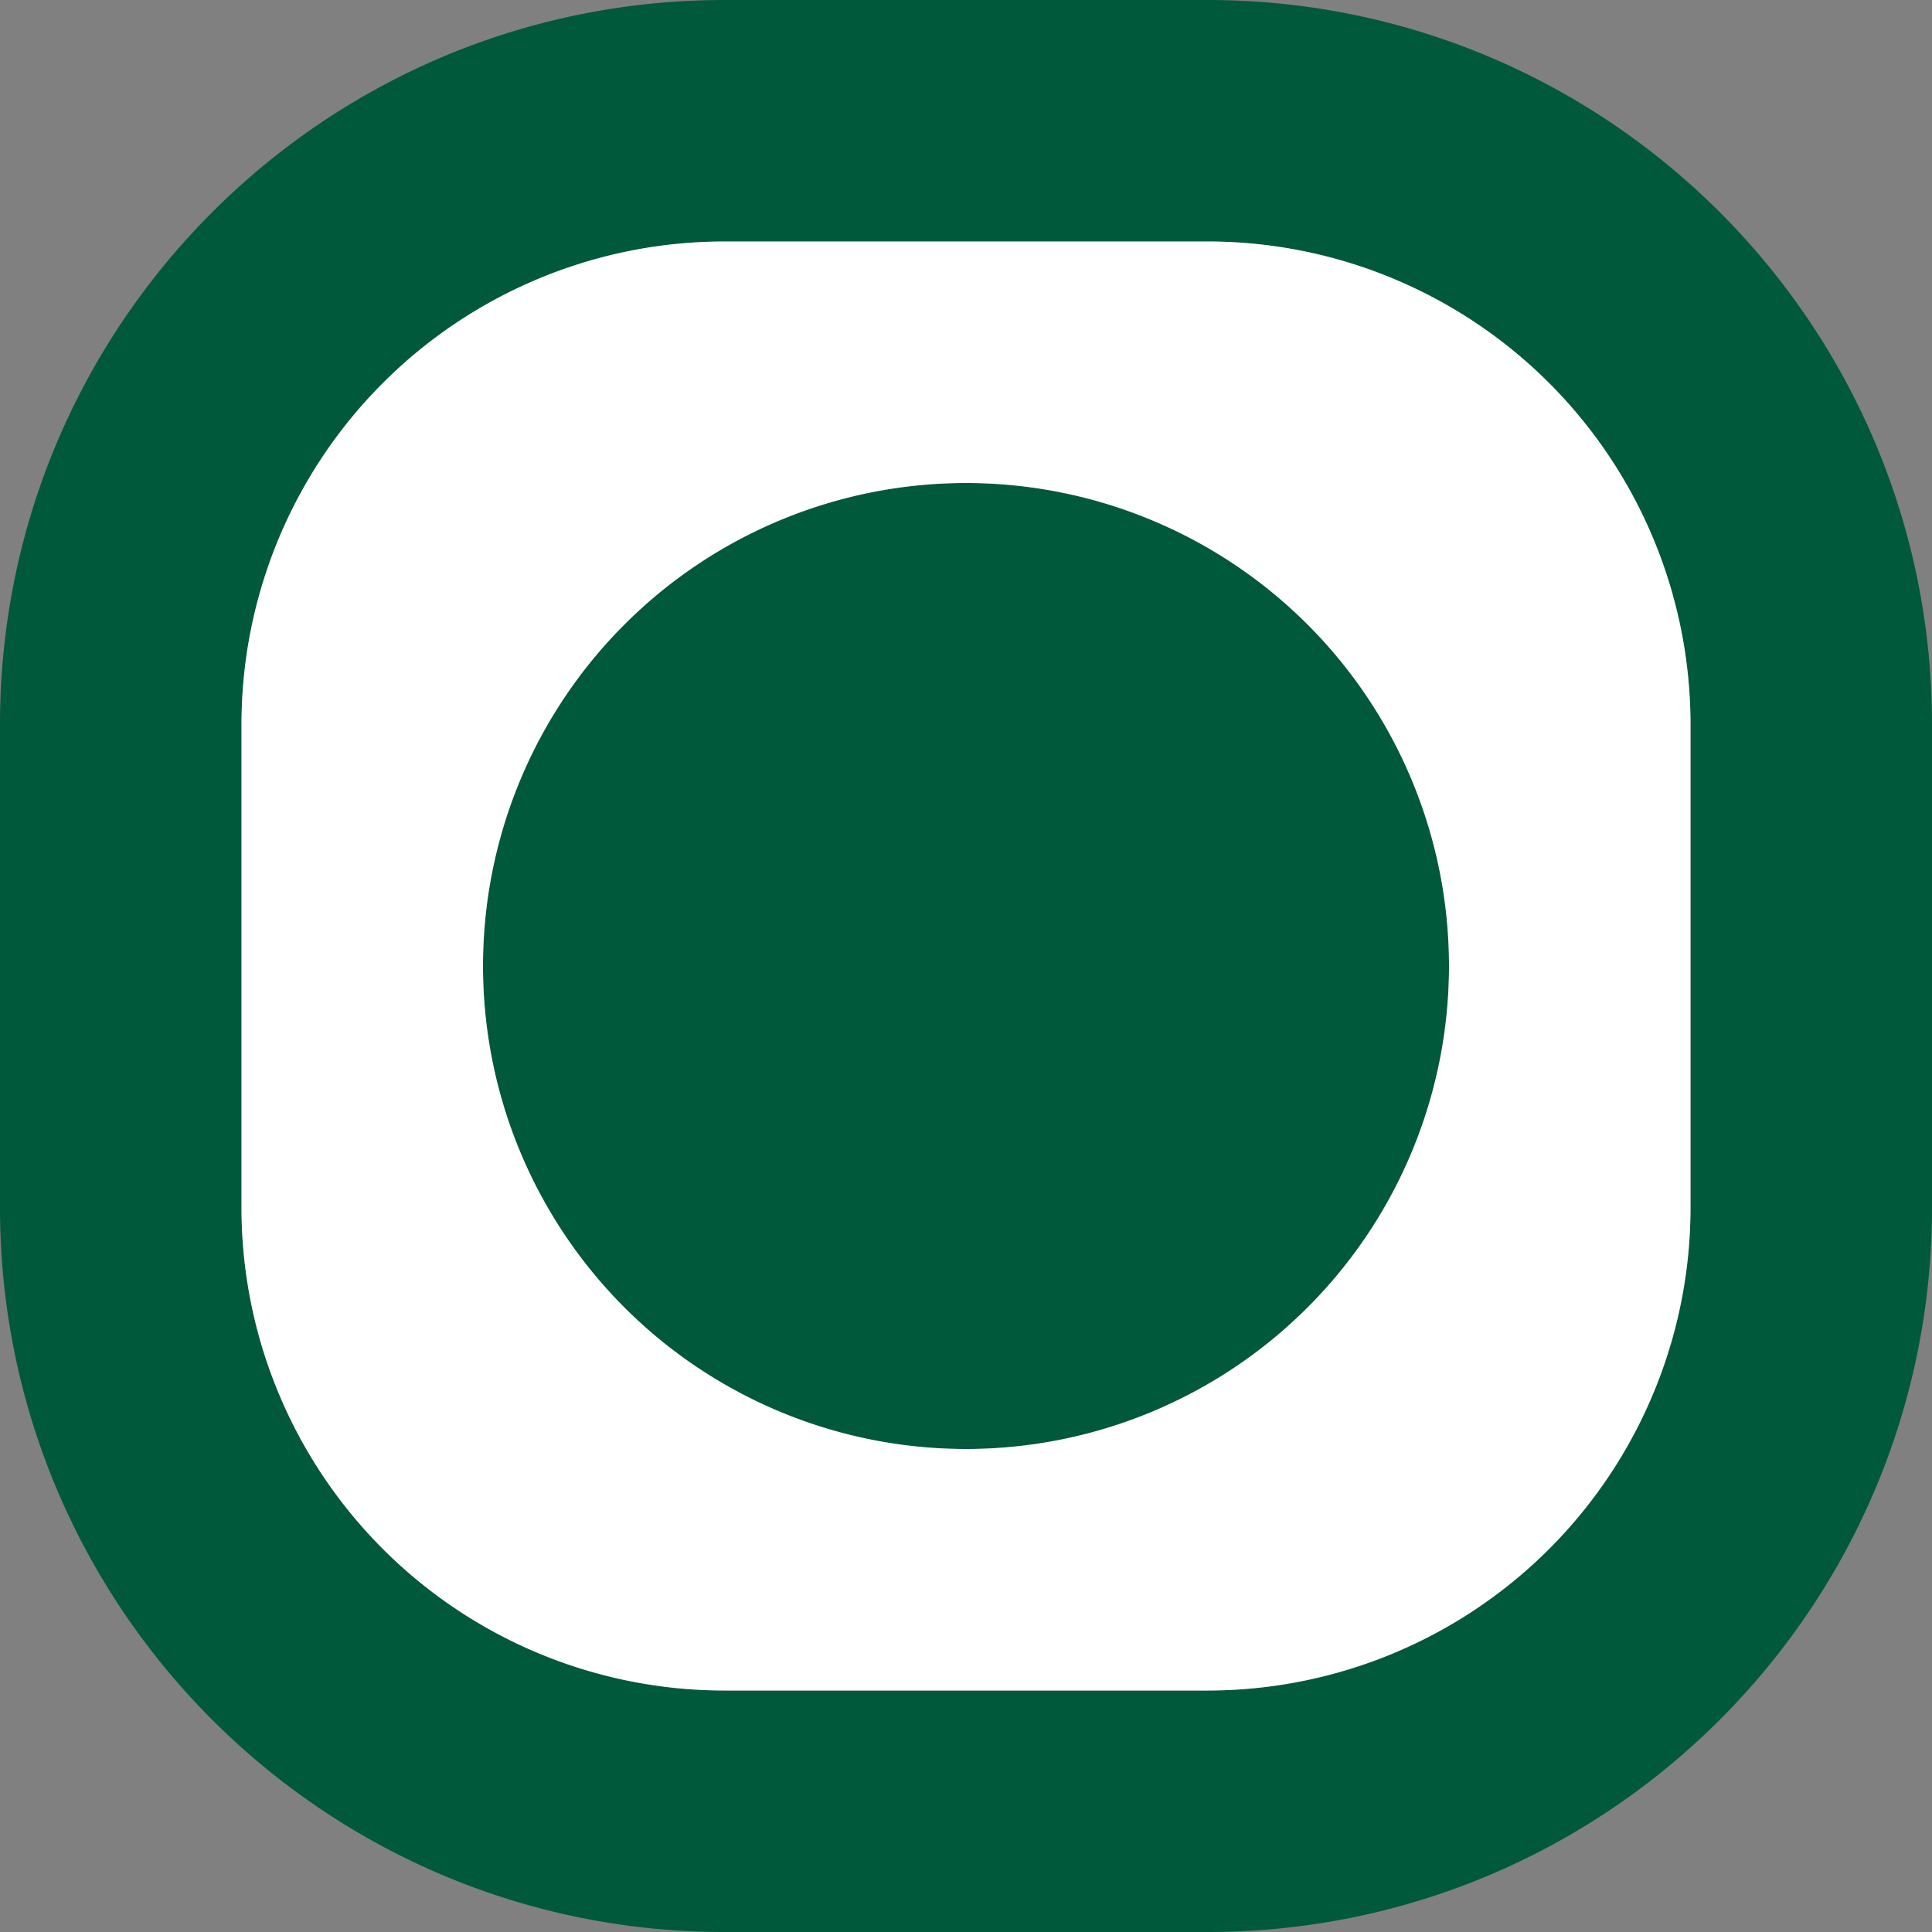 <svg width="32" height="32" fill="none" xmlns="http://www.w3.org/2000/svg">
    <rect width="100%" height="100%" fill="#808080" stroke="none"/>
    <path fill-rule="evenodd" clip-rule="evenodd" d="M12 0C5.373 0 0 5.373 0 12v8c0 6.627 5.373 12 12 12h8c6.627 0 12-5.373 12-12v-8c0-6.627-5.373-12-12-12h-8zm8 4h-8a8 8 0 0 0-8 8v8a8 8 0 0 0 8 8h8a8 8 0 0 0 8-8v-8a8 8 0 0 0-8-8zM8 16a8 8 0 1 0 16 0 8 8 0 0 0-16 0z" fill="#00593B"/>
    <path fill-rule="evenodd" clip-rule="evenodd" d="M12 4h8a8 8 0 0 1 8 8v8a8 8 0 0 1-8 8h-8a8 8 0 0 1-8-8v-8a8 8 0 0 1 8-8zm4 20a8 8 0 1 1 0-16 8 8 0 0 1 0 16z" fill="#fff"/>
</svg>